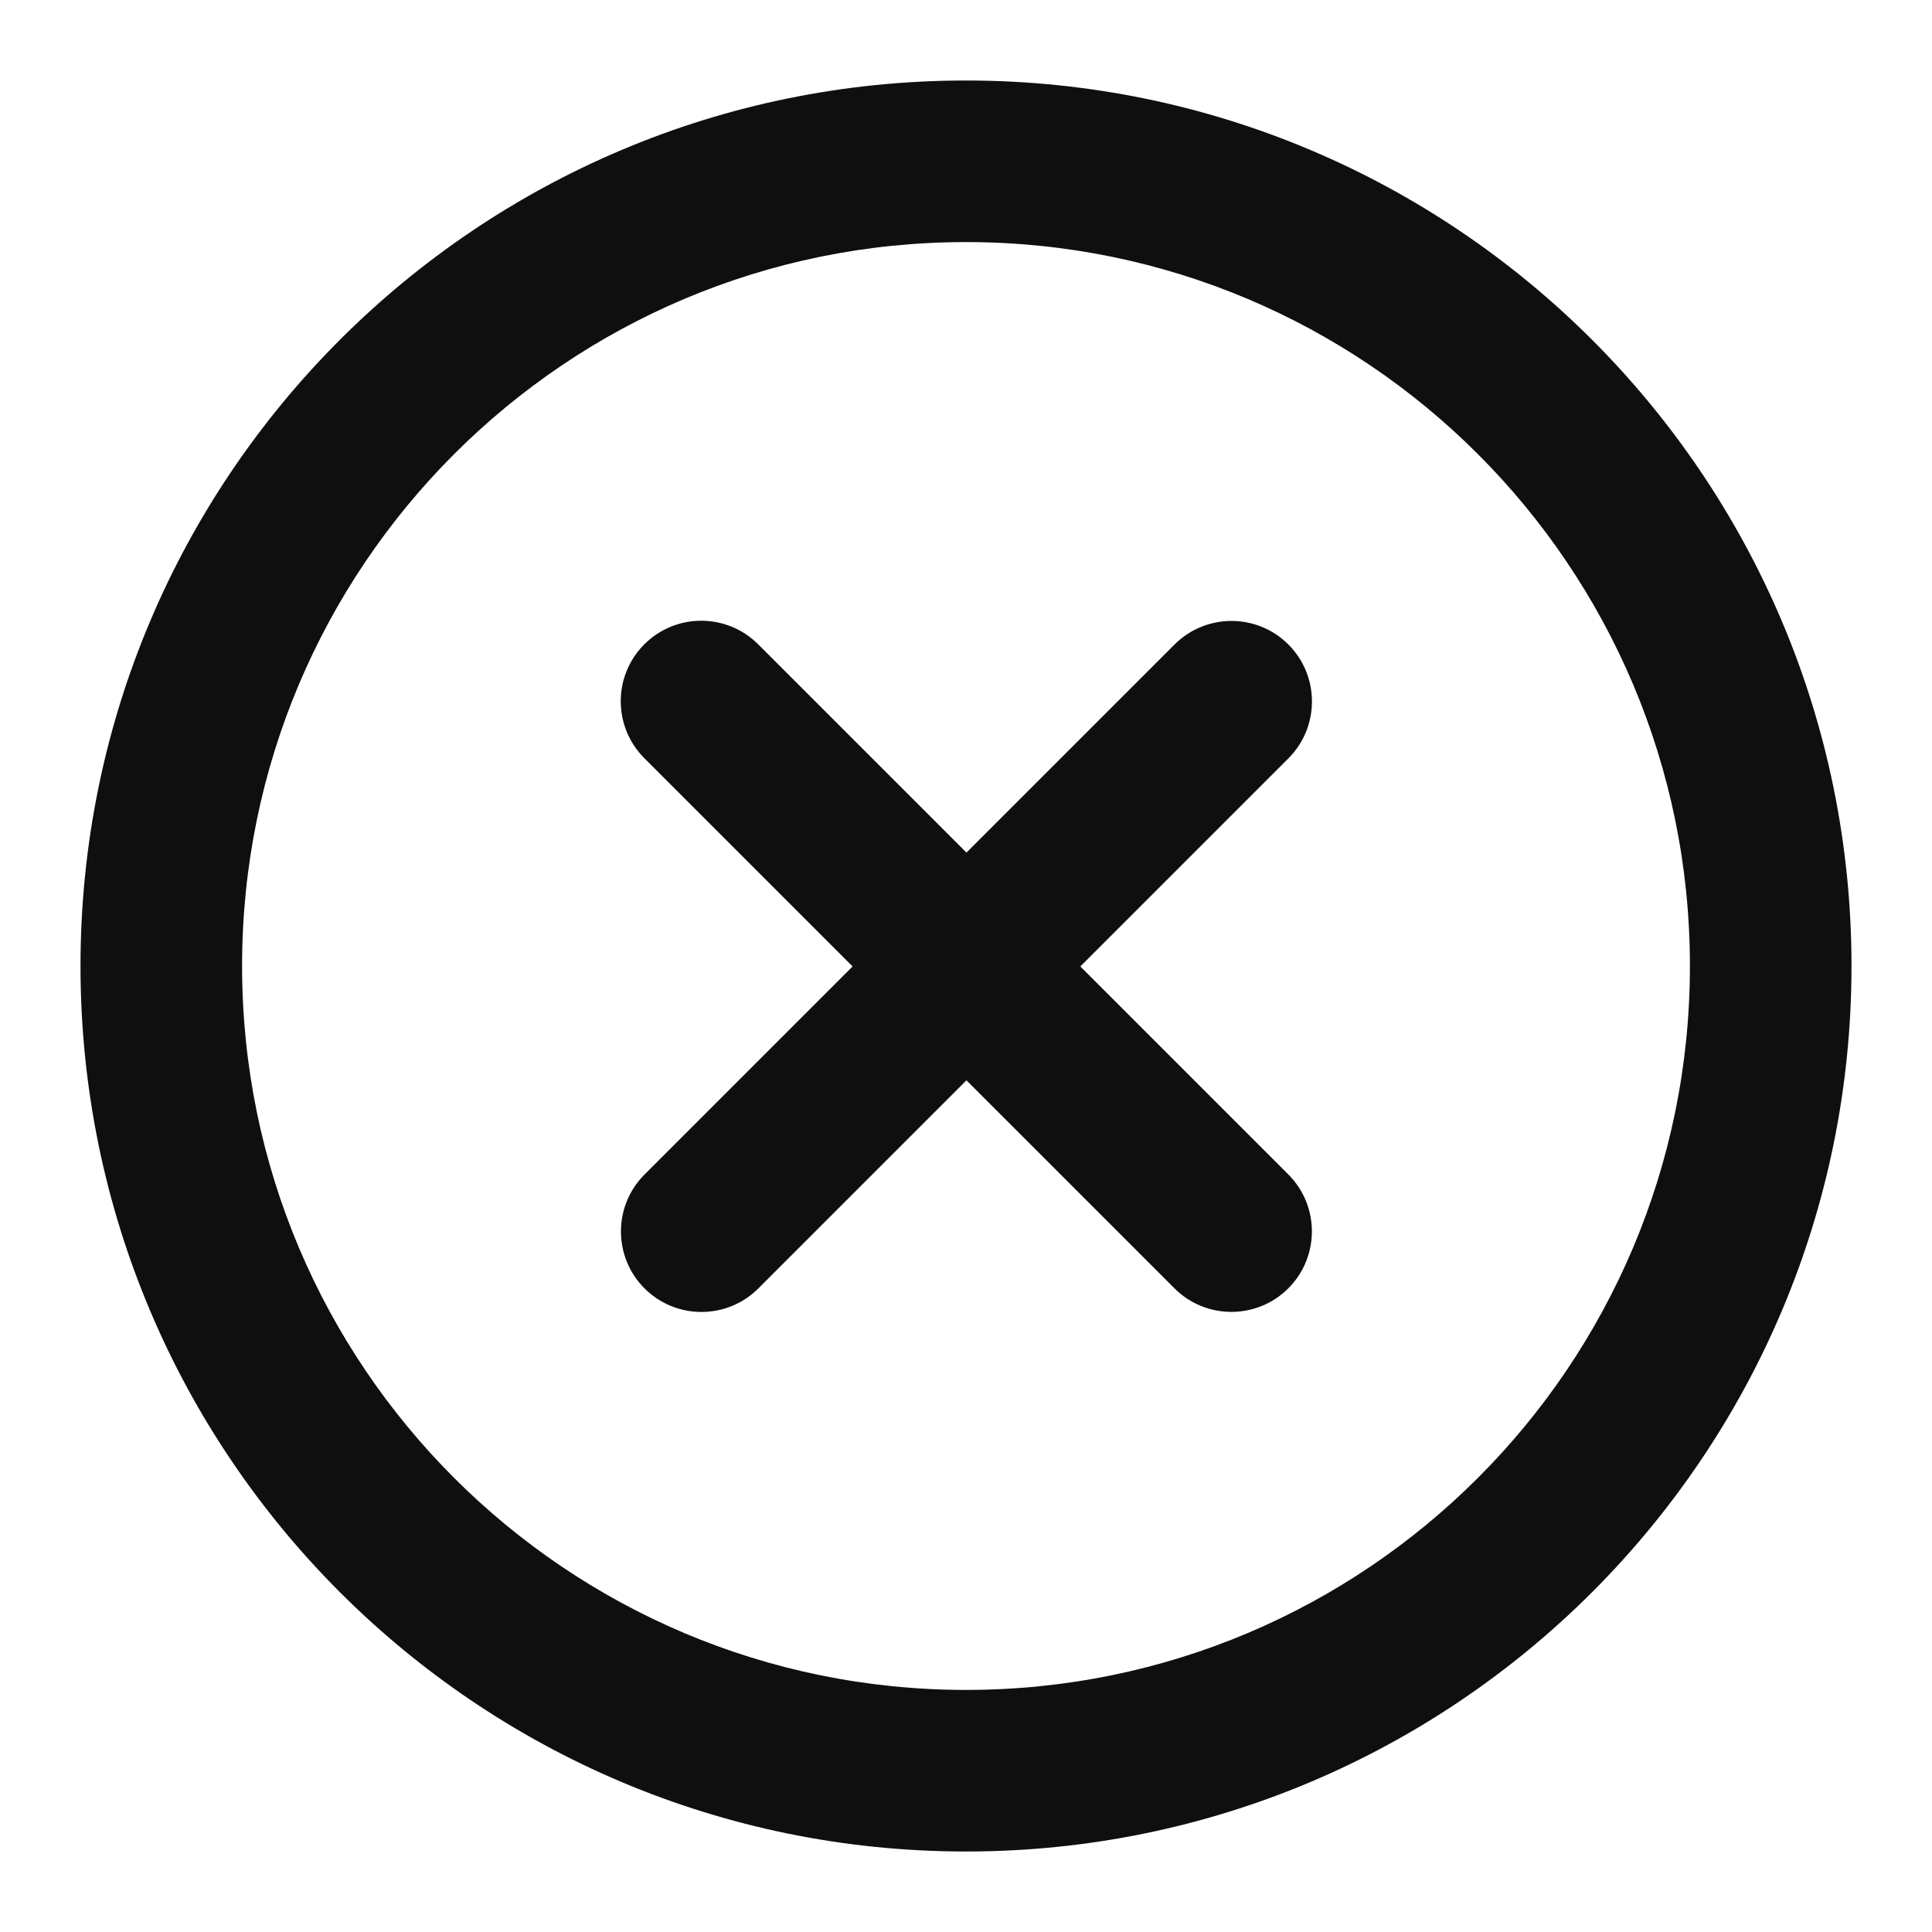 <svg width="30" height="30" viewBox="0 0 30 30" fill="none" xmlns="http://www.w3.org/2000/svg">
<path d="M10.005 11.773C9.517 11.284 9.517 10.493 10.005 10.005C10.493 9.517 11.284 9.517 11.773 10.005L15.007 13.239L18.238 10.008C18.727 9.52 19.518 9.52 20.006 10.008C20.494 10.496 20.494 11.288 20.006 11.776L16.775 15.007L20.005 18.237C20.493 18.725 20.493 19.517 20.005 20.005C19.517 20.493 18.725 20.493 18.237 20.005L15.007 16.775L11.776 20.006C11.288 20.494 10.497 20.494 10.008 20.006C9.52 19.518 9.52 18.726 10.008 18.238L13.239 15.007L10.005 11.773Z" fill="#0F0F0F"/>
<path fill-rule="evenodd" clip-rule="evenodd" d="M28.75 15C28.75 22.594 22.594 28.75 15 28.75C7.406 28.75 1.25 22.594 1.25 15C1.25 7.406 7.406 1.25 15 1.25C22.594 1.25 28.75 7.406 28.75 15ZM3.759 15C3.759 21.209 8.792 26.241 15 26.241C21.209 26.241 26.241 21.209 26.241 15C26.241 8.792 21.209 3.759 15 3.759C8.792 3.759 3.759 8.792 3.759 15Z" fill="#0F0F0F"/>
</svg>
